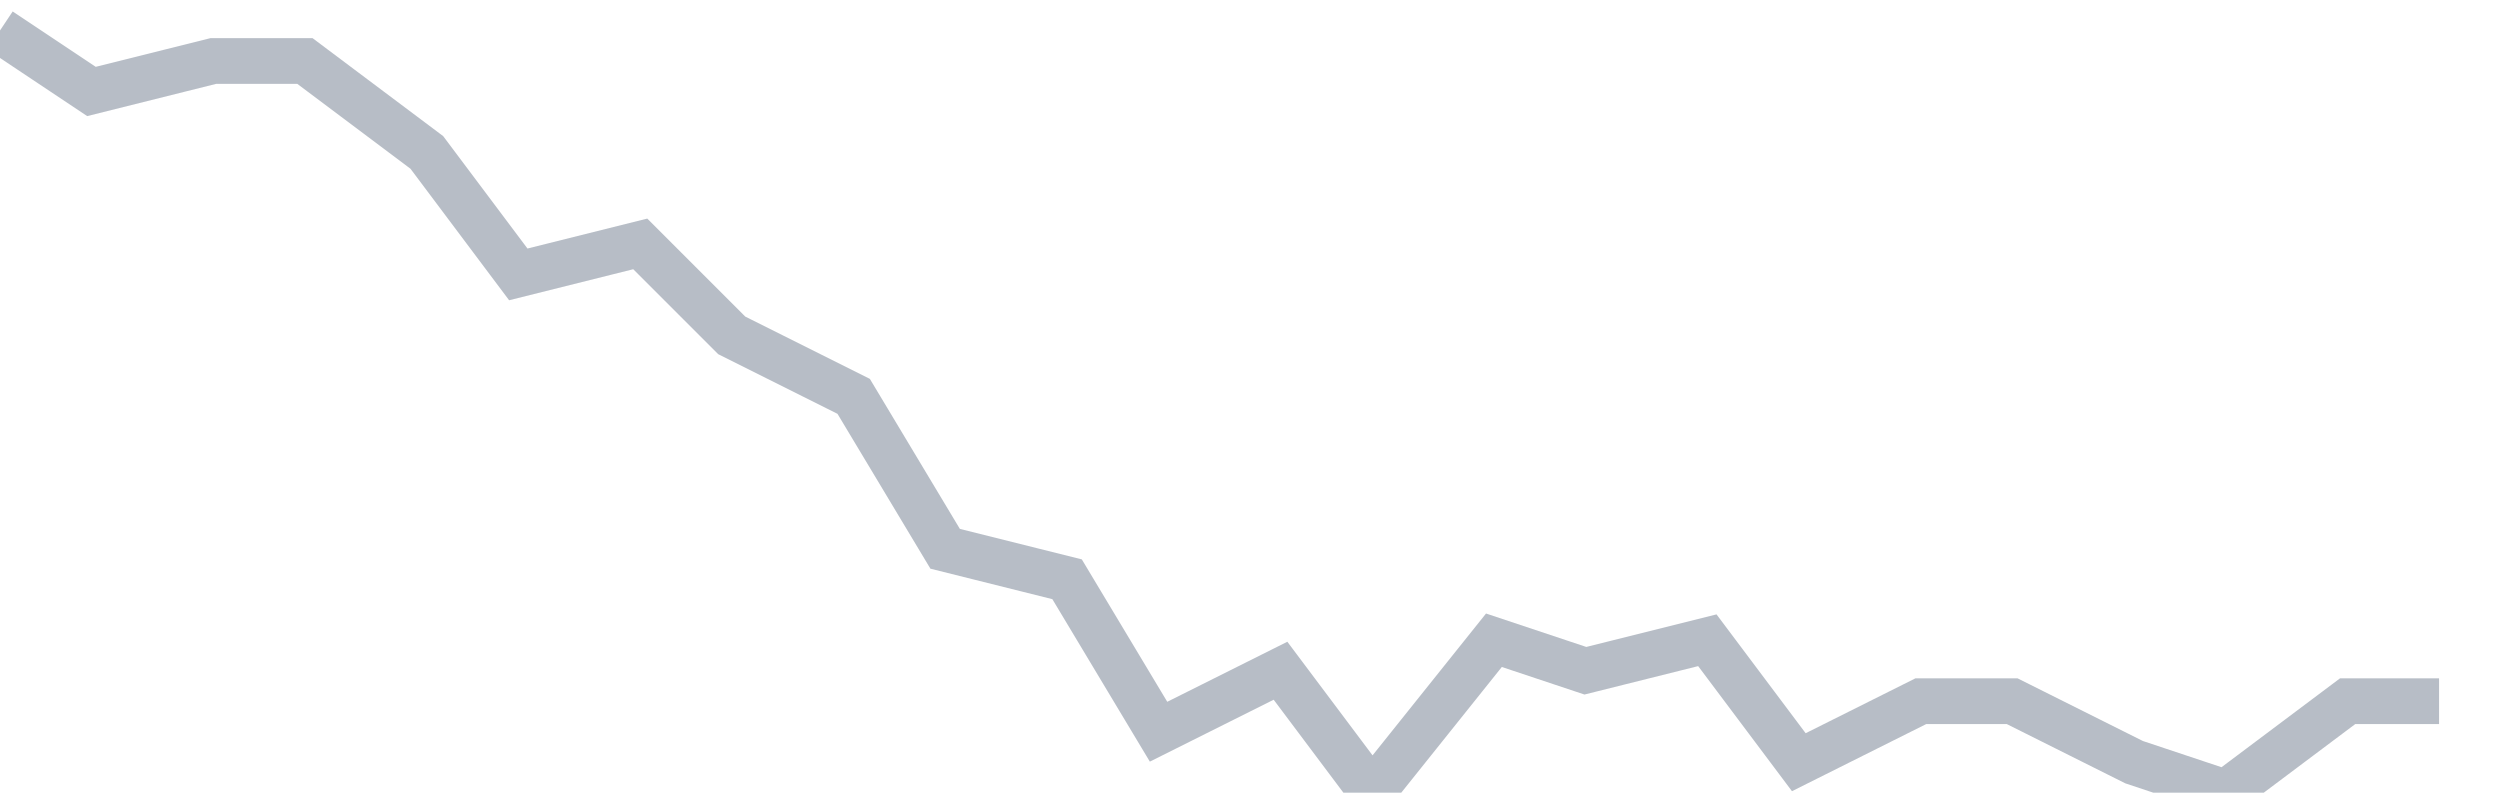 <svg width="82" height="26" fill="none" xmlns="http://www.w3.org/2000/svg"><path d="M0 1l3 2 4-1h3l4 3 3 4 4-1 3 3 4 2 3 5 4 1 3 5 4-2 3 4 4-5 3 1 4-1 3 4 4-2h3l4 2 3 1 4-3h3" stroke="#B7BDC6" stroke-width="1.5"/></svg>